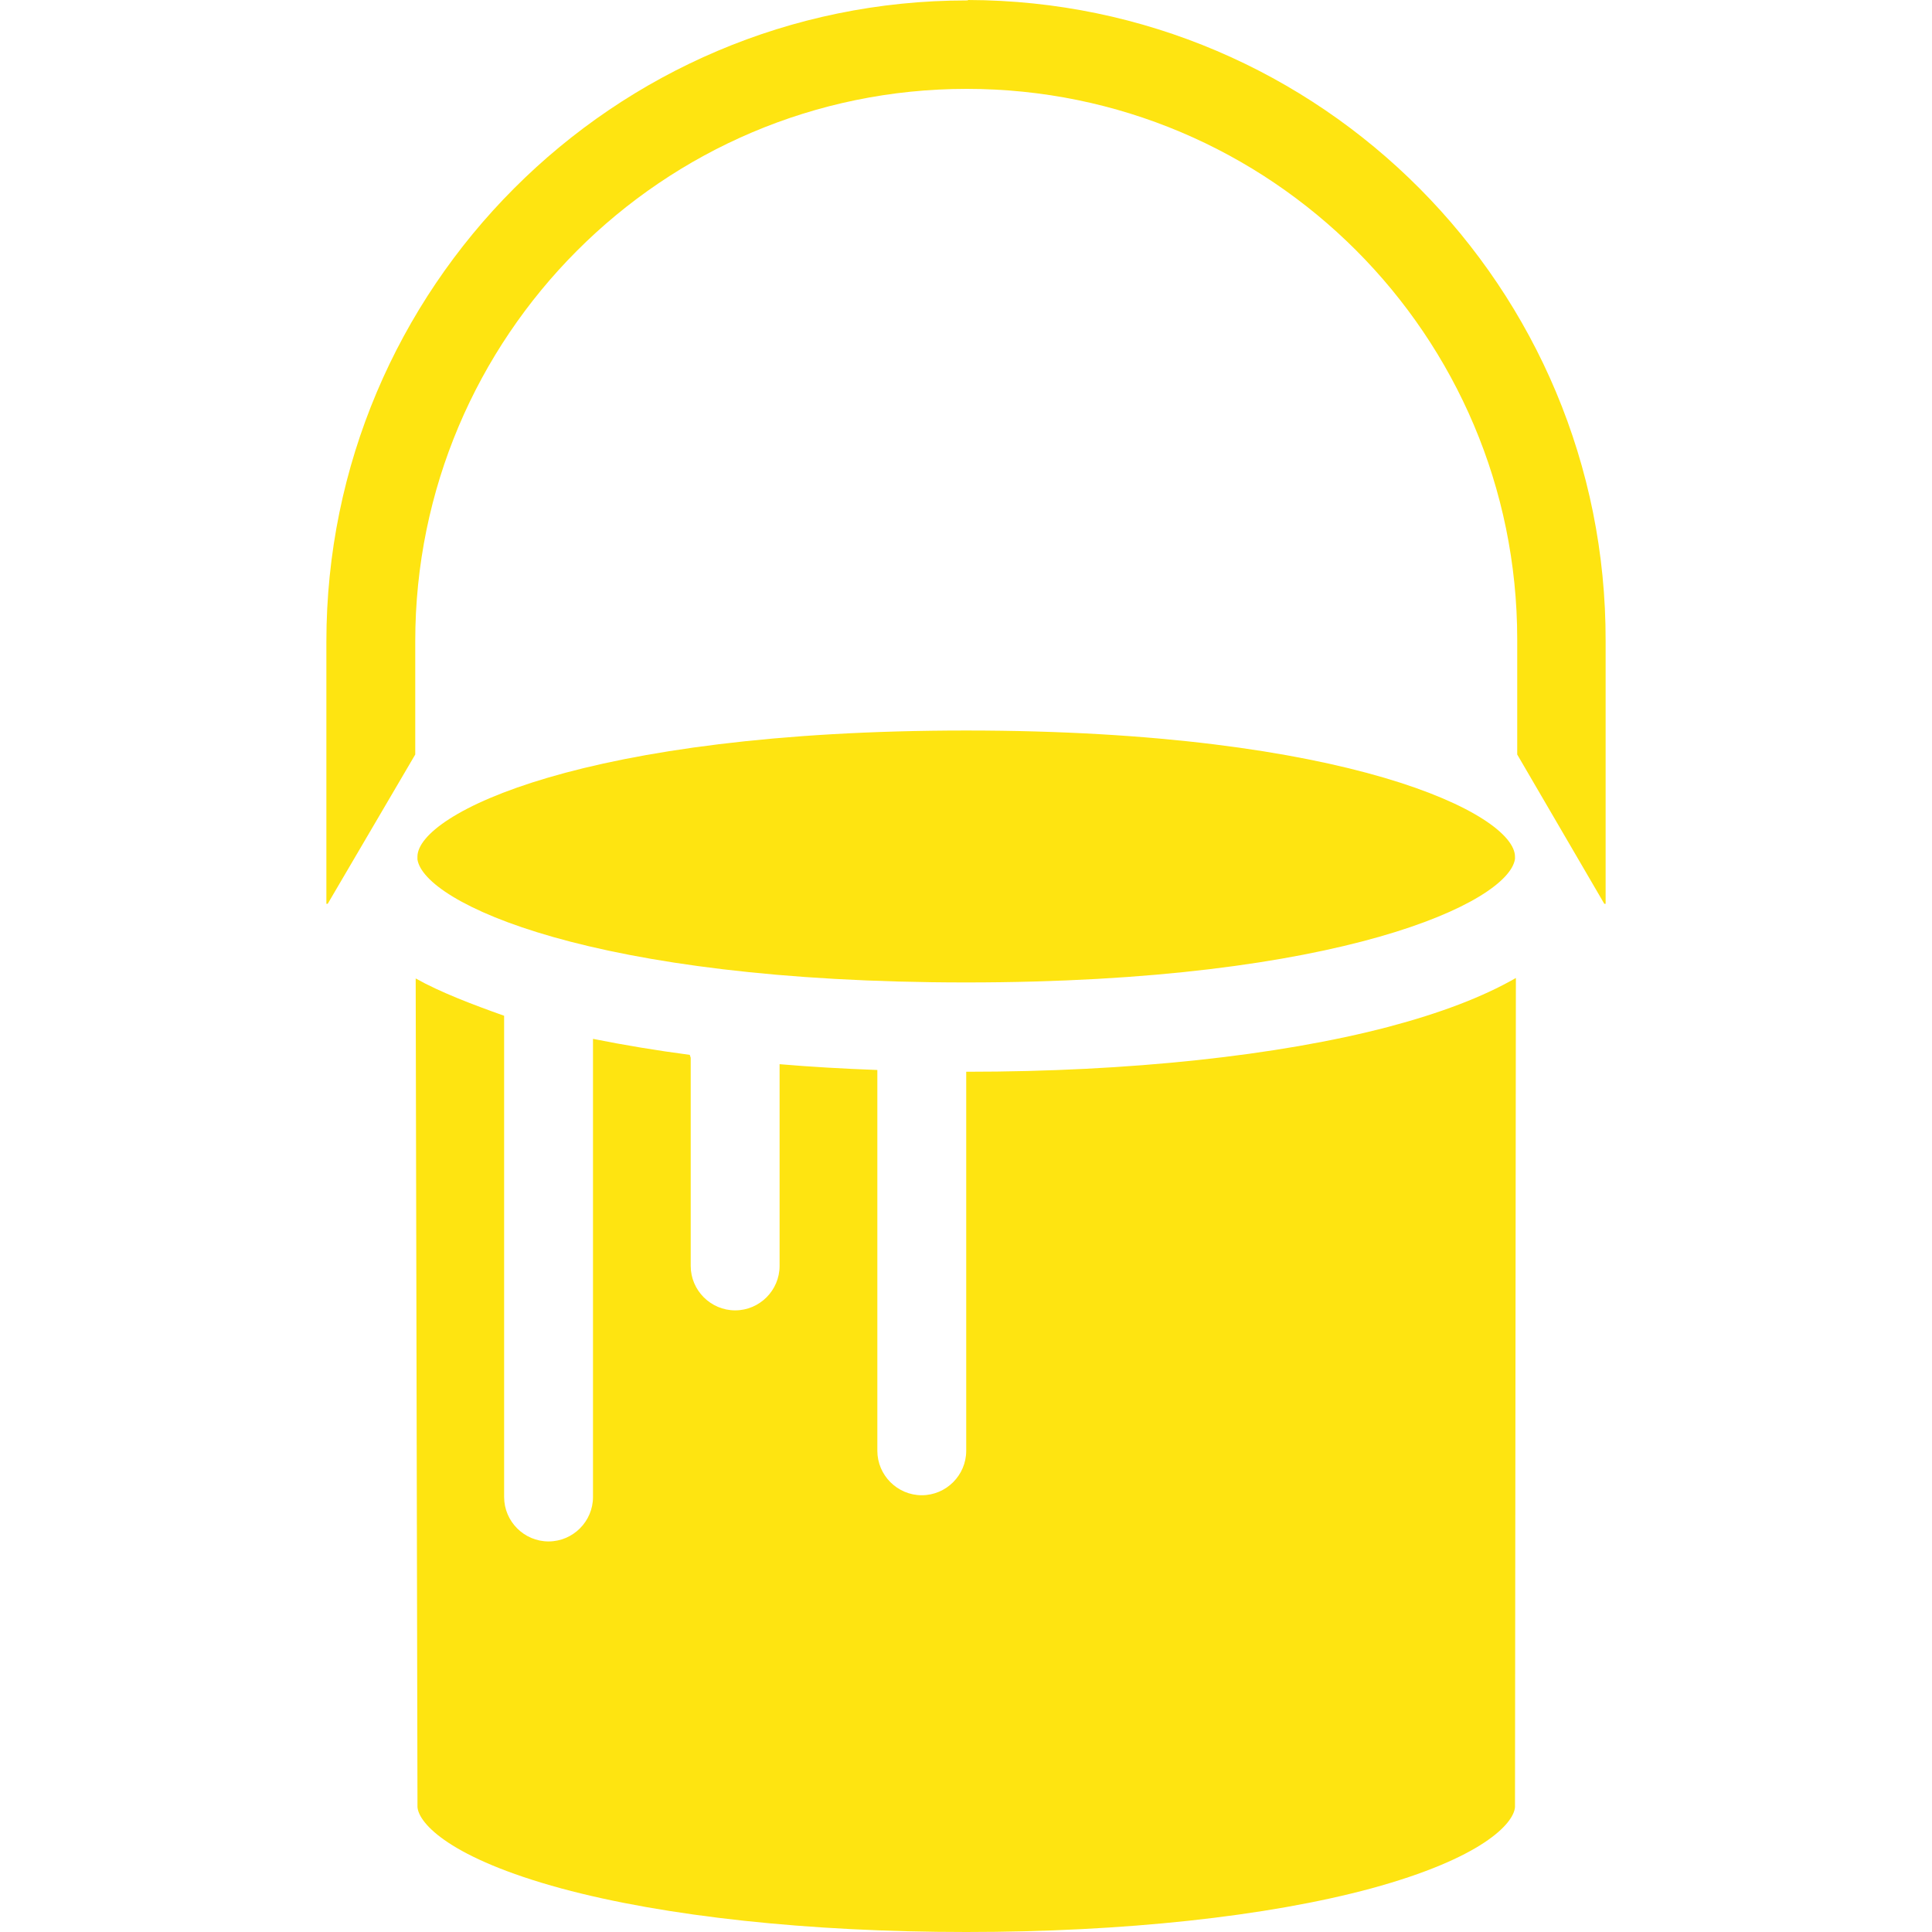 <?xml version="1.0" encoding="UTF-8"?>
<svg xmlns="http://www.w3.org/2000/svg" width="45" height="45" viewBox="0 0 45 45" fill="none">
  <path d="M22.547 0C22.547 0.01 22.536 0.01 22.516 0.01C14.288 0.01 7.602 6.707 7.602 14.945V21.051H7.633L9.672 17.574V14.934C9.672 7.845 15.426 2.07 22.516 2.07C29.595 2.07 35.339 7.814 35.339 14.893C35.339 14.903 35.339 14.914 35.339 14.934V17.574L37.367 21.051H37.398V14.934C37.419 6.707 30.774 0.021 22.547 0Z" fill="#FEE411"></path>
  <path d="M32.337 23.918C29.771 24.591 26.293 24.963 22.526 24.963C22.516 24.963 22.505 24.963 22.505 24.963V33.791C22.505 34.361 22.04 34.827 21.47 34.827C20.901 34.827 20.435 34.361 20.435 33.791V24.922C19.607 24.891 18.883 24.849 18.158 24.787V29.486C18.158 30.055 17.693 30.521 17.123 30.521C16.554 30.521 16.088 30.055 16.088 29.486V24.642C16.088 24.622 16.068 24.591 16.068 24.57C15.281 24.466 14.536 24.342 13.812 24.197V34.868C13.812 35.437 13.346 35.903 12.777 35.903C12.207 35.903 11.742 35.437 11.742 34.868V23.659C11.017 23.401 10.251 23.111 9.682 22.79L9.724 42.092C9.755 42.475 10.489 43.282 13.077 43.986C15.488 44.638 18.841 45 22.505 45C26.169 45 29.522 44.638 31.934 43.986C34.521 43.282 35.256 42.475 35.287 42.092L35.308 22.779C34.532 23.225 33.548 23.597 32.337 23.918Z" fill="#FEE411"></path>
  <path d="M22.505 17.015C13.584 17.015 9.723 18.96 9.723 19.954C9.723 19.975 9.723 19.985 9.723 19.995C9.723 19.995 9.723 20.006 9.723 20.016C9.868 21.02 13.76 22.883 22.505 22.883C31.25 22.883 35.142 21.01 35.287 20.006C35.287 20.006 35.287 19.995 35.287 19.985C35.287 19.975 35.287 19.964 35.287 19.954C35.287 18.971 31.427 17.015 22.505 17.015Z" fill="#FEE411"></path>
</svg>
